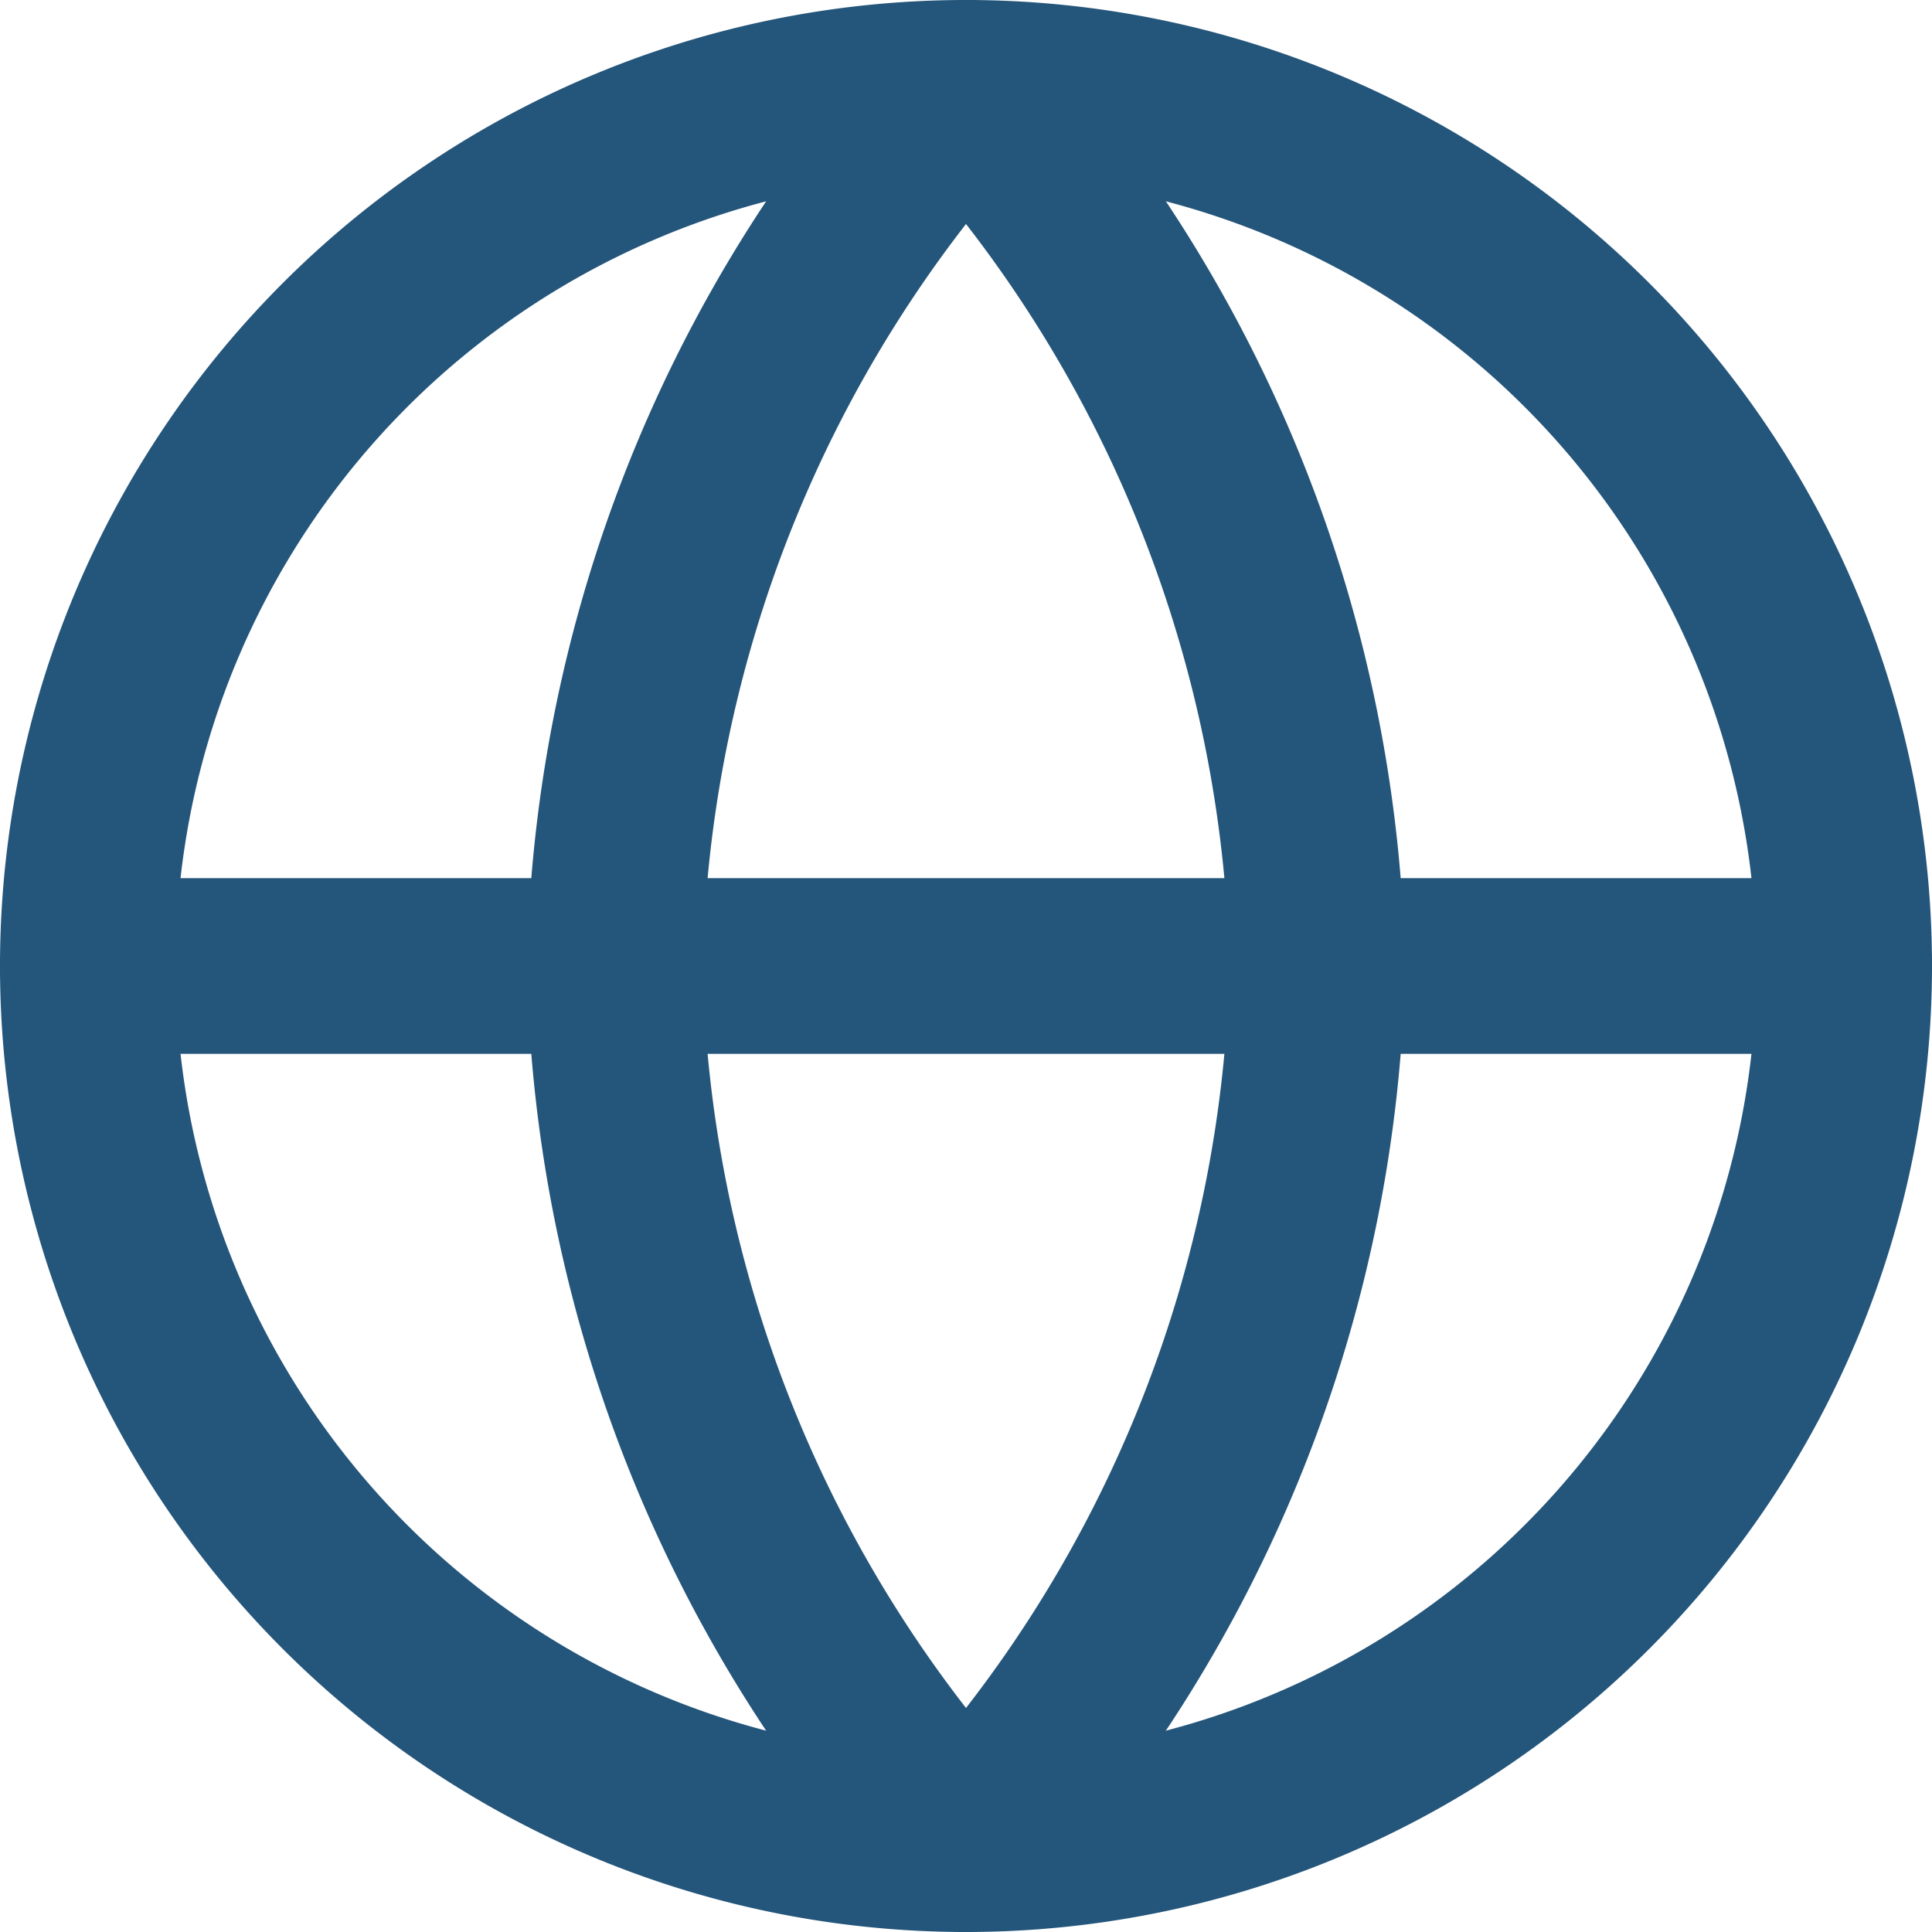 <svg xmlns="http://www.w3.org/2000/svg" width="22" height="22" viewBox="0 0 22 22">
  <g id="globe" transform="translate(-1 -1)">
    <path id="Path_4159" data-name="Path 4159" d="M12,22A10,10,0,1,0,2,12,10,10,0,0,0,12,22Z" fill="none" stroke="#24557a" stroke-linecap="round" stroke-linejoin="round" stroke-width="2"/>
    <path id="Path_4160" data-name="Path 4160" d="M2,12H22" fill="none" stroke="#24557a" stroke-linecap="round" stroke-linejoin="round" stroke-width="2"/>
    <path id="Path_4161" data-name="Path 4161" d="M12,2a15.3,15.3,0,0,1,4,10,15.3,15.3,0,0,1-4,10A15.3,15.3,0,0,1,8,12,15.3,15.3,0,0,1,12,2Z" fill="none" stroke="#24557a" stroke-linecap="round" stroke-linejoin="round" stroke-width="2"/>
  </g>
</svg>
